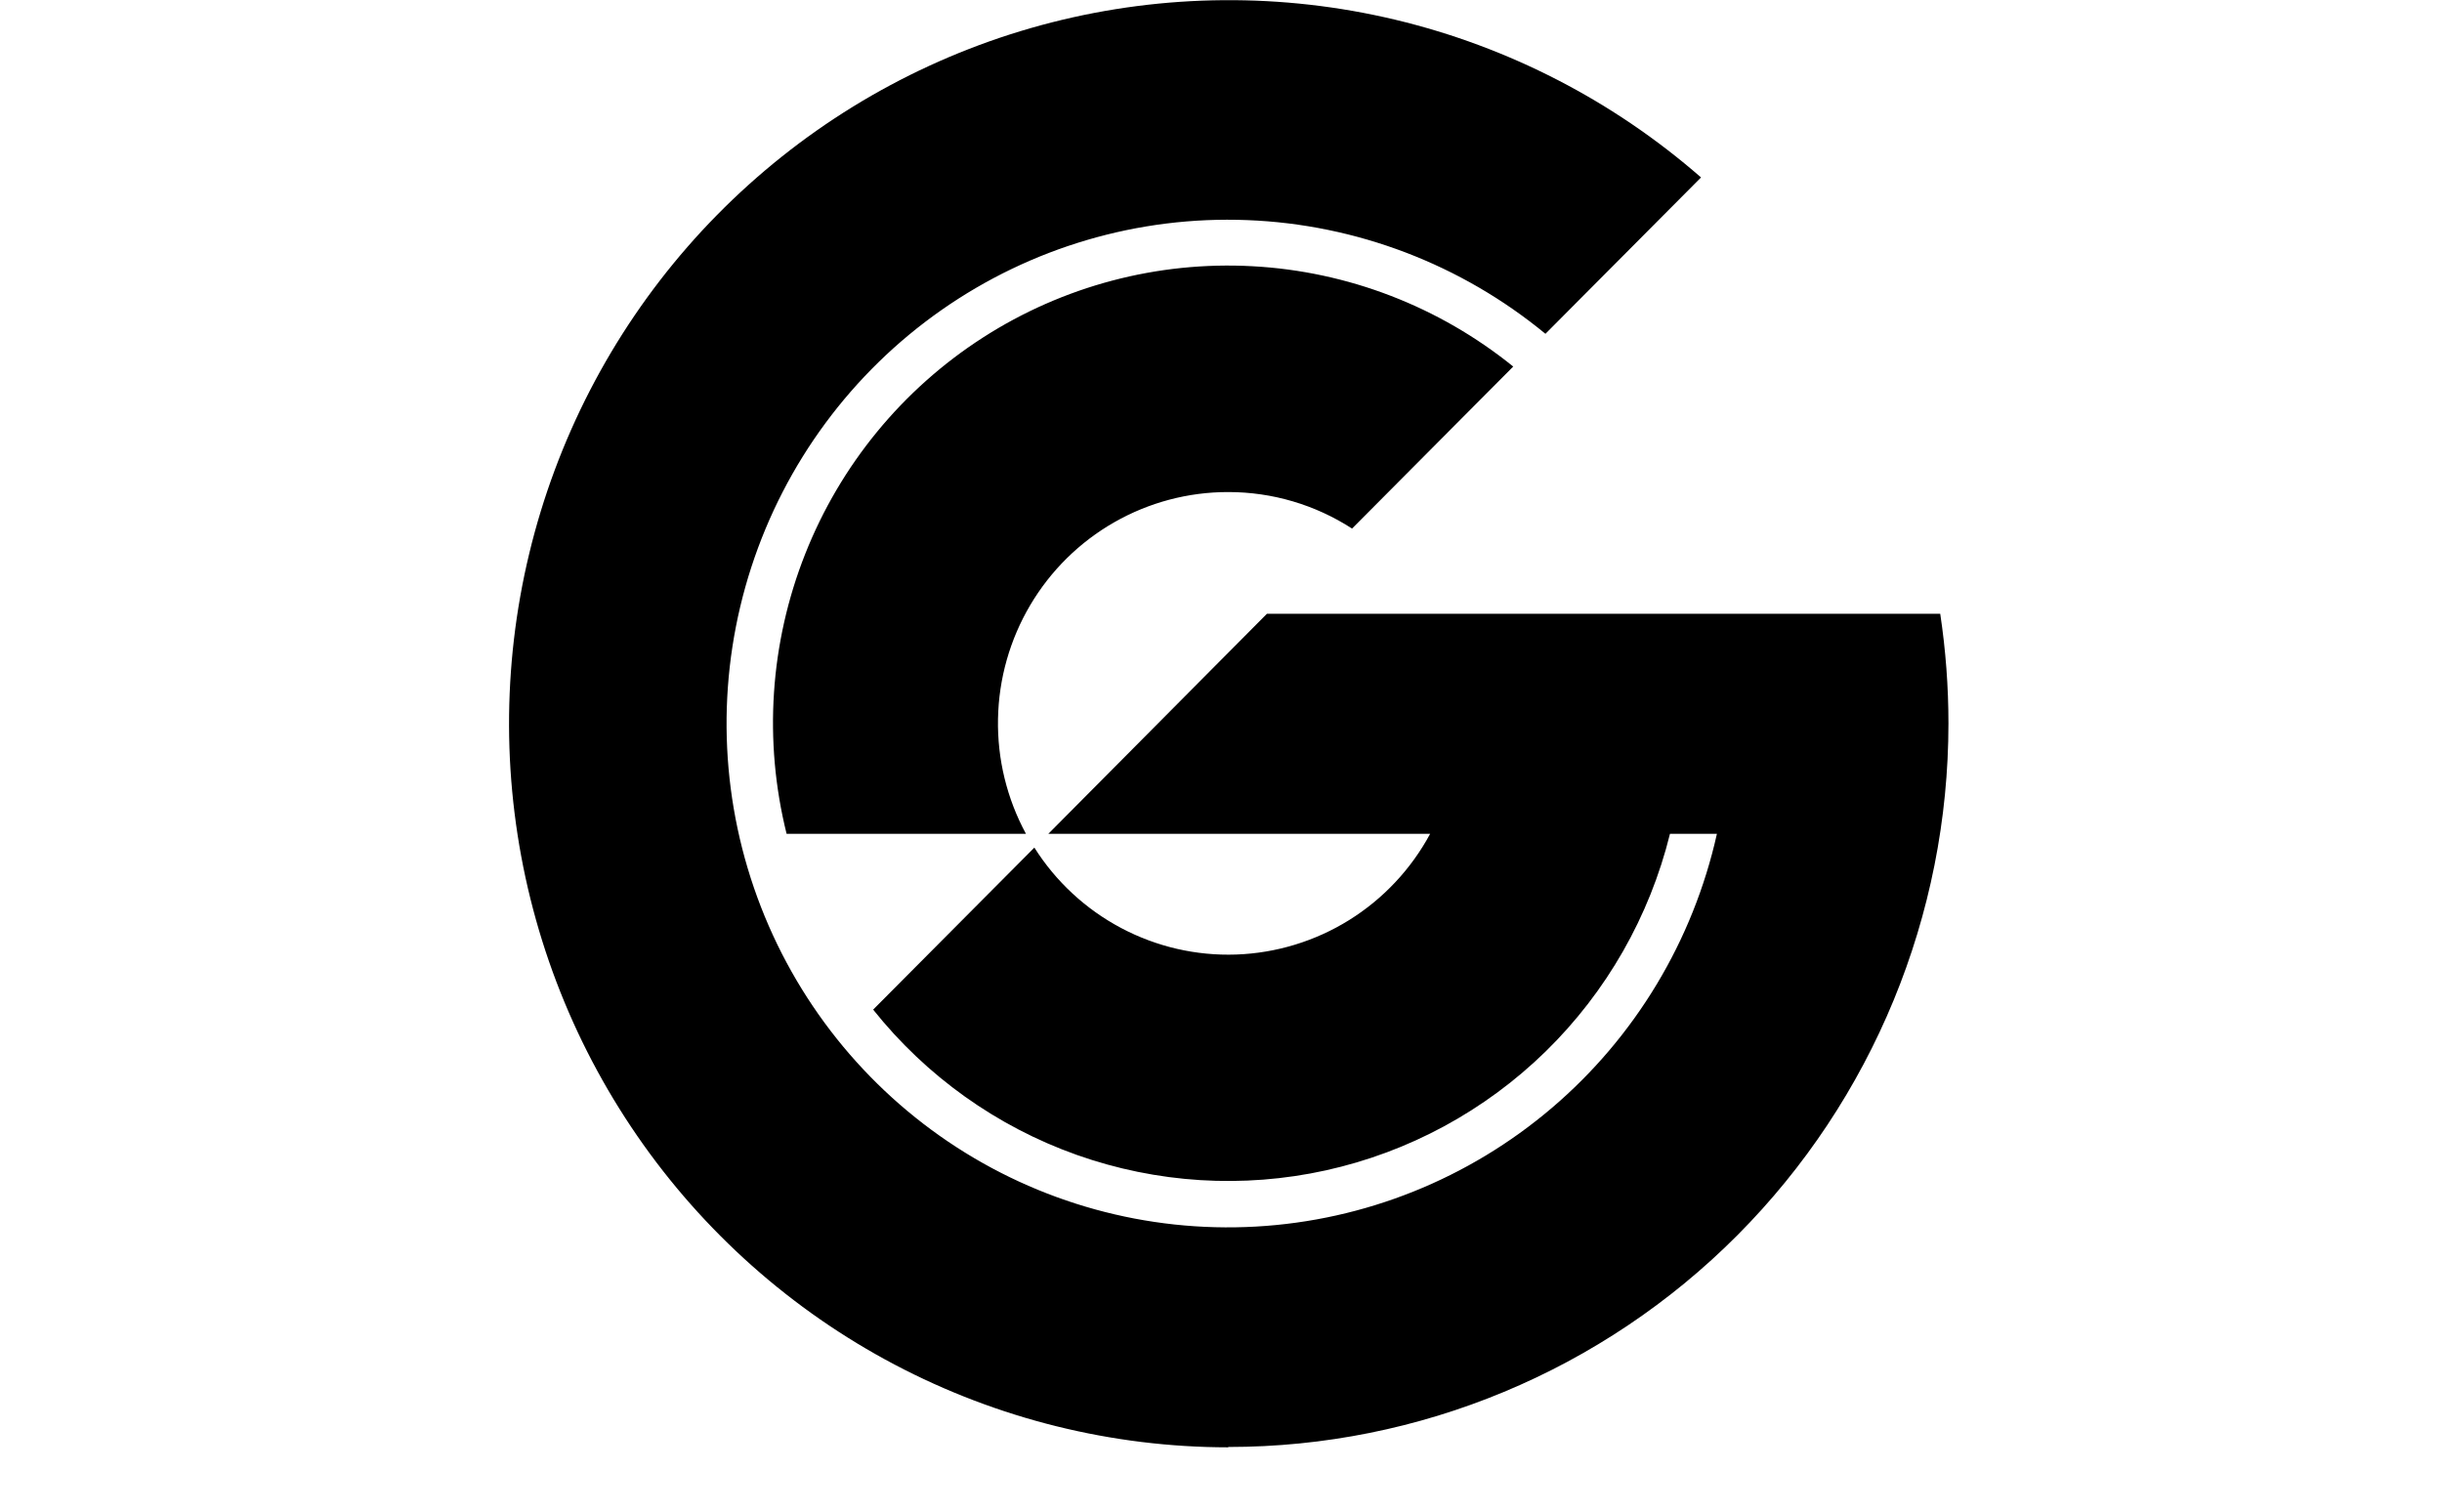 <svg xmlns="http://www.w3.org/2000/svg" fill="none" viewBox="0 0 63 39" height="100%" width="100%"><g clip-path="url(#clip0_4007_2215)"><path fill="black" d="M38.604 43.908H41.4V54.596H38.604V43.908ZM31.692 37.332C36.619 37.332 41.343 35.365 44.827 31.864C48.31 28.362 50.267 23.613 50.267 18.661C50.267 17.715 50.196 16.771 50.055 15.835H32.685L27.046 21.512H36.896C36.404 22.424 35.684 23.192 34.806 23.738C33.928 24.284 32.924 24.59 31.892 24.627C30.86 24.663 29.837 24.427 28.924 23.943C28.01 23.459 27.238 22.744 26.685 21.868L22.526 26.048C23.895 27.765 25.714 29.063 27.778 29.796C29.842 30.528 32.068 30.667 34.206 30.195C36.344 29.723 38.308 28.66 39.877 27.126C41.445 25.592 42.556 23.647 43.083 21.512H44.294C43.678 24.273 42.183 26.756 40.035 28.585C37.888 30.414 35.206 31.489 32.395 31.646C29.585 31.803 26.8 31.035 24.464 29.457C22.128 27.879 20.367 25.578 19.45 22.903C18.533 20.229 18.509 17.326 19.382 14.636C20.255 11.947 21.977 9.617 24.287 8C26.597 6.383 29.368 5.568 32.181 5.679C34.993 5.789 37.693 6.819 39.87 8.612L43.884 4.578C41.62 2.602 38.914 1.206 35.997 0.509C33.08 -0.187 30.039 -0.163 27.133 0.578C24.227 1.32 21.543 2.758 19.31 4.77C17.077 6.781 15.362 9.306 14.311 12.128C13.26 14.951 12.904 17.987 13.275 20.978C13.645 23.968 14.73 26.824 16.437 29.302C18.144 31.779 20.422 33.805 23.077 35.205C25.733 36.605 28.685 37.338 31.683 37.341L31.692 37.332ZM14.605 45.969H8.761L5.936 48.818H11.682C11.375 49.763 10.769 50.582 9.957 51.15C9.145 51.718 8.171 52.004 7.182 51.965C6.194 51.925 5.245 51.563 4.48 50.932C3.715 50.301 3.176 49.437 2.944 48.47C2.713 47.503 2.802 46.487 3.197 45.575C3.593 44.664 4.273 43.907 5.136 43.419C5.998 42.932 6.995 42.741 7.975 42.875C8.956 43.01 9.866 43.462 10.567 44.163L12.574 42.146C11.325 40.896 9.671 40.138 7.913 40.01C6.155 39.881 4.41 40.392 2.995 41.448C1.58 42.504 0.589 44.036 0.202 45.764C-0.184 47.493 0.06 49.303 0.889 50.867C1.719 52.43 3.079 53.642 4.722 54.282C6.366 54.922 8.183 54.948 9.844 54.355C11.505 53.762 12.899 52.589 13.772 51.05C14.645 49.511 14.94 47.708 14.603 45.969H14.605ZM25.053 59.228C25.053 60.398 24.172 61.205 22.886 61.205H20.816V63.894H19.824V57.242H22.888C24.174 57.242 25.044 58.049 25.044 59.237L25.053 59.228ZM24.049 59.228C24.049 58.556 23.559 58.108 22.783 58.108H20.816V60.36H22.783C23.55 60.369 24.04 59.932 24.04 59.237L24.049 59.228ZM16.056 60.093L14.988 59.923C14.137 59.779 13.807 59.524 13.807 58.981C13.807 58.392 14.384 57.993 15.245 57.993C16.037 58.013 16.8 58.301 17.41 58.811L17.958 58.049C17.186 57.467 16.247 57.153 15.283 57.153C13.807 57.153 12.841 57.906 12.841 59.064C12.841 60.024 13.439 60.595 14.649 60.795L15.764 60.976C16.727 61.138 17.102 61.424 17.102 62.02C17.102 62.677 16.449 63.141 15.494 63.141C14.672 63.141 13.934 62.8 13.216 62.097L12.609 62.8C12.98 63.178 13.422 63.479 13.909 63.684C14.396 63.89 14.919 63.996 15.448 63.997C17.026 63.997 18.085 63.179 18.085 61.953C18.081 60.911 17.448 60.331 16.047 60.102L16.056 60.093ZM41.124 39.907C40.864 39.648 40.523 39.488 40.158 39.454C39.794 39.42 39.43 39.513 39.127 39.719C38.823 39.925 38.601 40.23 38.496 40.582C38.392 40.934 38.412 41.312 38.554 41.651C38.695 41.99 38.949 42.269 39.273 42.441C39.596 42.613 39.969 42.666 40.327 42.593C40.686 42.519 41.008 42.323 41.238 42.038C41.469 41.752 41.594 41.395 41.592 41.028C41.591 40.82 41.548 40.614 41.466 40.423C41.384 40.232 41.265 40.06 41.115 39.916L41.124 39.907ZM31.692 12.695C32.823 12.695 33.93 13.022 34.881 13.637L39.039 9.457C37.123 7.908 34.772 7.002 32.316 6.869C29.861 6.735 27.426 7.379 25.355 8.711C23.284 10.043 21.681 11.995 20.773 14.292C19.864 16.589 19.696 19.114 20.293 21.512H26.468C25.976 20.603 25.727 19.582 25.747 18.547C25.766 17.512 26.053 16.501 26.579 15.611C27.105 14.722 27.852 13.985 28.747 13.474C29.642 12.963 30.654 12.694 31.683 12.695H31.692ZM50.109 51.315C49.869 51.651 49.55 51.922 49.179 52.103C48.781 52.294 48.345 52.39 47.904 52.381C47.609 52.395 47.315 52.347 47.039 52.241C46.764 52.135 46.513 51.973 46.303 51.765C46.098 51.546 45.94 51.288 45.836 51.006C45.733 50.724 45.687 50.425 45.701 50.125V43.908H42.894V50.535C42.874 51.1 42.969 51.663 43.172 52.19C43.376 52.717 43.684 53.197 44.078 53.601C44.472 53.998 44.944 54.31 45.464 54.517C45.984 54.724 46.54 54.821 47.099 54.802C47.655 54.807 48.208 54.713 48.731 54.524C49.229 54.343 49.693 54.076 50.1 53.735V54.596H52.896V43.908H50.1L50.109 51.315ZM50.396 60.093L49.328 59.923C48.477 59.779 48.145 59.524 48.145 58.981C48.145 58.392 48.722 57.993 49.583 57.993C50.375 58.013 51.138 58.301 51.748 58.811L52.296 58.049C51.524 57.467 50.585 57.153 49.62 57.153C48.147 57.153 47.181 57.906 47.181 59.064C47.181 60.024 47.777 60.595 48.987 60.795L50.102 60.976C51.068 61.138 51.44 61.424 51.44 62.02C51.44 62.677 50.787 63.141 49.832 63.141C49.01 63.141 48.272 62.8 47.551 62.097L46.947 62.8C47.318 63.179 47.759 63.479 48.246 63.685C48.733 63.89 49.255 63.996 49.783 63.997C51.364 63.997 52.423 63.179 52.423 61.953C52.421 60.911 51.788 60.331 50.388 60.102L50.396 60.093ZM62.363 49.242C61.796 48.708 60.997 48.366 59.964 48.215L57.923 47.908C57.531 47.881 57.15 47.765 56.809 47.57C56.7 47.496 56.611 47.396 56.552 47.278C56.493 47.16 56.465 47.029 56.472 46.897C56.474 46.743 56.517 46.593 56.596 46.461C56.676 46.329 56.789 46.221 56.925 46.149C57.294 45.941 57.715 45.842 58.138 45.862C58.686 45.862 59.23 45.949 59.752 46.117C60.335 46.313 60.895 46.571 61.424 46.886L62.762 45.082C62.112 44.653 61.405 44.318 60.661 44.087C59.927 43.863 59.164 43.75 58.396 43.753C57.05 43.753 55.975 44.061 55.172 44.676C54.787 44.958 54.476 45.329 54.266 45.759C54.056 46.189 53.954 46.663 53.968 47.142C53.952 47.526 54.017 47.91 54.159 48.268C54.302 48.625 54.519 48.948 54.795 49.215C55.347 49.735 56.146 50.077 57.192 50.241L59.234 50.548C59.594 50.579 59.941 50.698 60.245 50.895C60.346 50.972 60.427 51.071 60.482 51.185C60.537 51.299 60.564 51.425 60.561 51.552C60.556 51.729 60.5 51.901 60.4 52.046C60.301 52.192 60.161 52.306 59.999 52.375C59.532 52.599 59.016 52.705 58.499 52.682C57.928 52.68 57.363 52.579 56.827 52.384C56.198 52.152 55.599 51.846 55.043 51.471L53.656 53.338C54.3 53.84 55.035 54.213 55.819 54.437C56.7 54.694 57.614 54.821 58.532 54.815C59.162 54.82 59.789 54.73 60.392 54.549C60.922 54.392 61.419 54.142 61.861 53.809C62.258 53.508 62.588 53.126 62.829 52.688C63.067 52.259 63.191 51.775 63.188 51.283C63.2 50.904 63.133 50.527 62.989 50.176C62.845 49.826 62.629 49.51 62.354 49.251L62.363 49.242ZM23.664 51.59L25.501 53.271C24.304 54.301 22.77 54.849 21.195 54.811C20.42 54.818 19.651 54.671 18.932 54.38C18.259 54.11 17.642 53.713 17.115 53.211C16.59 52.7 16.174 52.087 15.892 51.41C15.61 50.733 15.468 50.005 15.474 49.271C15.47 48.529 15.611 47.794 15.891 47.108C16.302 46.103 17.003 45.244 17.903 44.643C18.803 44.041 19.862 43.724 20.944 43.733C21.665 43.729 22.378 43.882 23.035 44.181C23.667 44.464 24.236 44.872 24.709 45.38C25.191 45.907 25.565 46.524 25.811 47.195C26.081 47.927 26.216 48.703 26.21 49.484V50.221H18.297C18.473 50.87 18.861 51.442 19.398 51.843C19.953 52.257 20.628 52.473 21.318 52.458C21.763 52.462 22.204 52.386 22.622 52.233C23.01 52.095 23.365 51.876 23.664 51.59ZM18.277 48.204H23.481C23.321 47.601 22.982 47.061 22.511 46.655C22.063 46.259 21.485 46.044 20.888 46.05C20.285 46.037 19.697 46.245 19.236 46.635C18.76 47.044 18.425 47.593 18.277 48.204ZM40.573 58.125H42.898V63.896H43.893V58.125H46.218V57.242H40.559L40.573 58.125ZM32.867 60.568C32.873 61.254 32.675 61.926 32.3 62.499C31.925 63.073 31.389 63.521 30.76 63.788C30.131 64.054 29.438 64.127 28.768 63.997C28.098 63.867 27.481 63.54 26.996 63.058C26.511 62.575 26.179 61.959 26.043 61.286C25.907 60.614 25.972 59.916 26.231 59.282C26.49 58.647 26.93 58.103 27.496 57.721C28.062 57.337 28.729 57.132 29.412 57.13C29.864 57.124 30.313 57.208 30.733 57.378C31.152 57.548 31.534 57.801 31.855 58.121C32.177 58.441 32.431 58.822 32.605 59.242C32.778 59.663 32.865 60.113 32.863 60.568H32.867ZM31.855 60.568C31.843 60.087 31.69 59.621 31.416 59.227C31.141 58.833 30.757 58.529 30.312 58.353C29.866 58.177 29.38 58.137 28.912 58.238C28.444 58.339 28.016 58.576 27.681 58.919C27.346 59.263 27.12 59.698 27.03 60.171C26.94 60.643 26.99 61.132 27.175 61.575C27.36 62.019 27.67 62.398 28.068 62.666C28.466 62.933 28.933 63.076 29.412 63.078C29.737 63.081 30.06 63.017 30.361 62.891C30.662 62.765 30.934 62.579 31.162 62.344C31.39 62.11 31.568 61.832 31.686 61.527C31.805 61.222 31.861 60.896 31.851 60.568H31.855ZM34.308 54.605H37.106V47.957C37.13 47.395 37.038 46.834 36.835 46.309C36.633 45.784 36.324 45.307 35.929 44.908C35.534 44.51 35.061 44.197 34.54 43.992C34.018 43.786 33.46 43.691 32.901 43.713C32.349 43.706 31.799 43.797 31.278 43.979C30.783 44.156 30.323 44.419 29.92 44.757V43.908H27.128V54.596H29.924V47.2C30.164 46.863 30.483 46.591 30.854 46.409C31.246 46.221 31.675 46.127 32.109 46.133C32.404 46.119 32.698 46.167 32.974 46.272C33.249 46.378 33.5 46.54 33.71 46.747C33.914 46.963 34.072 47.218 34.175 47.497C34.279 47.776 34.325 48.072 34.312 48.37L34.308 54.605ZM38.12 61.034L39.596 63.896H38.497L37.13 61.164H35.269V63.894H34.276V57.242H37.282C38.597 57.242 39.487 58.04 39.487 59.21C39.49 59.622 39.359 60.024 39.112 60.354C38.866 60.683 38.519 60.922 38.125 61.034H38.12ZM37.193 60.34C37.969 60.34 38.479 59.891 38.479 59.219C38.479 58.547 37.969 58.099 37.193 58.099H35.264V60.322L37.193 60.34Z"></path></g><defs><clipPath id="clip0_4007_2215"><rect fill="black" height="39" width="63"></rect></clipPath></defs></svg>